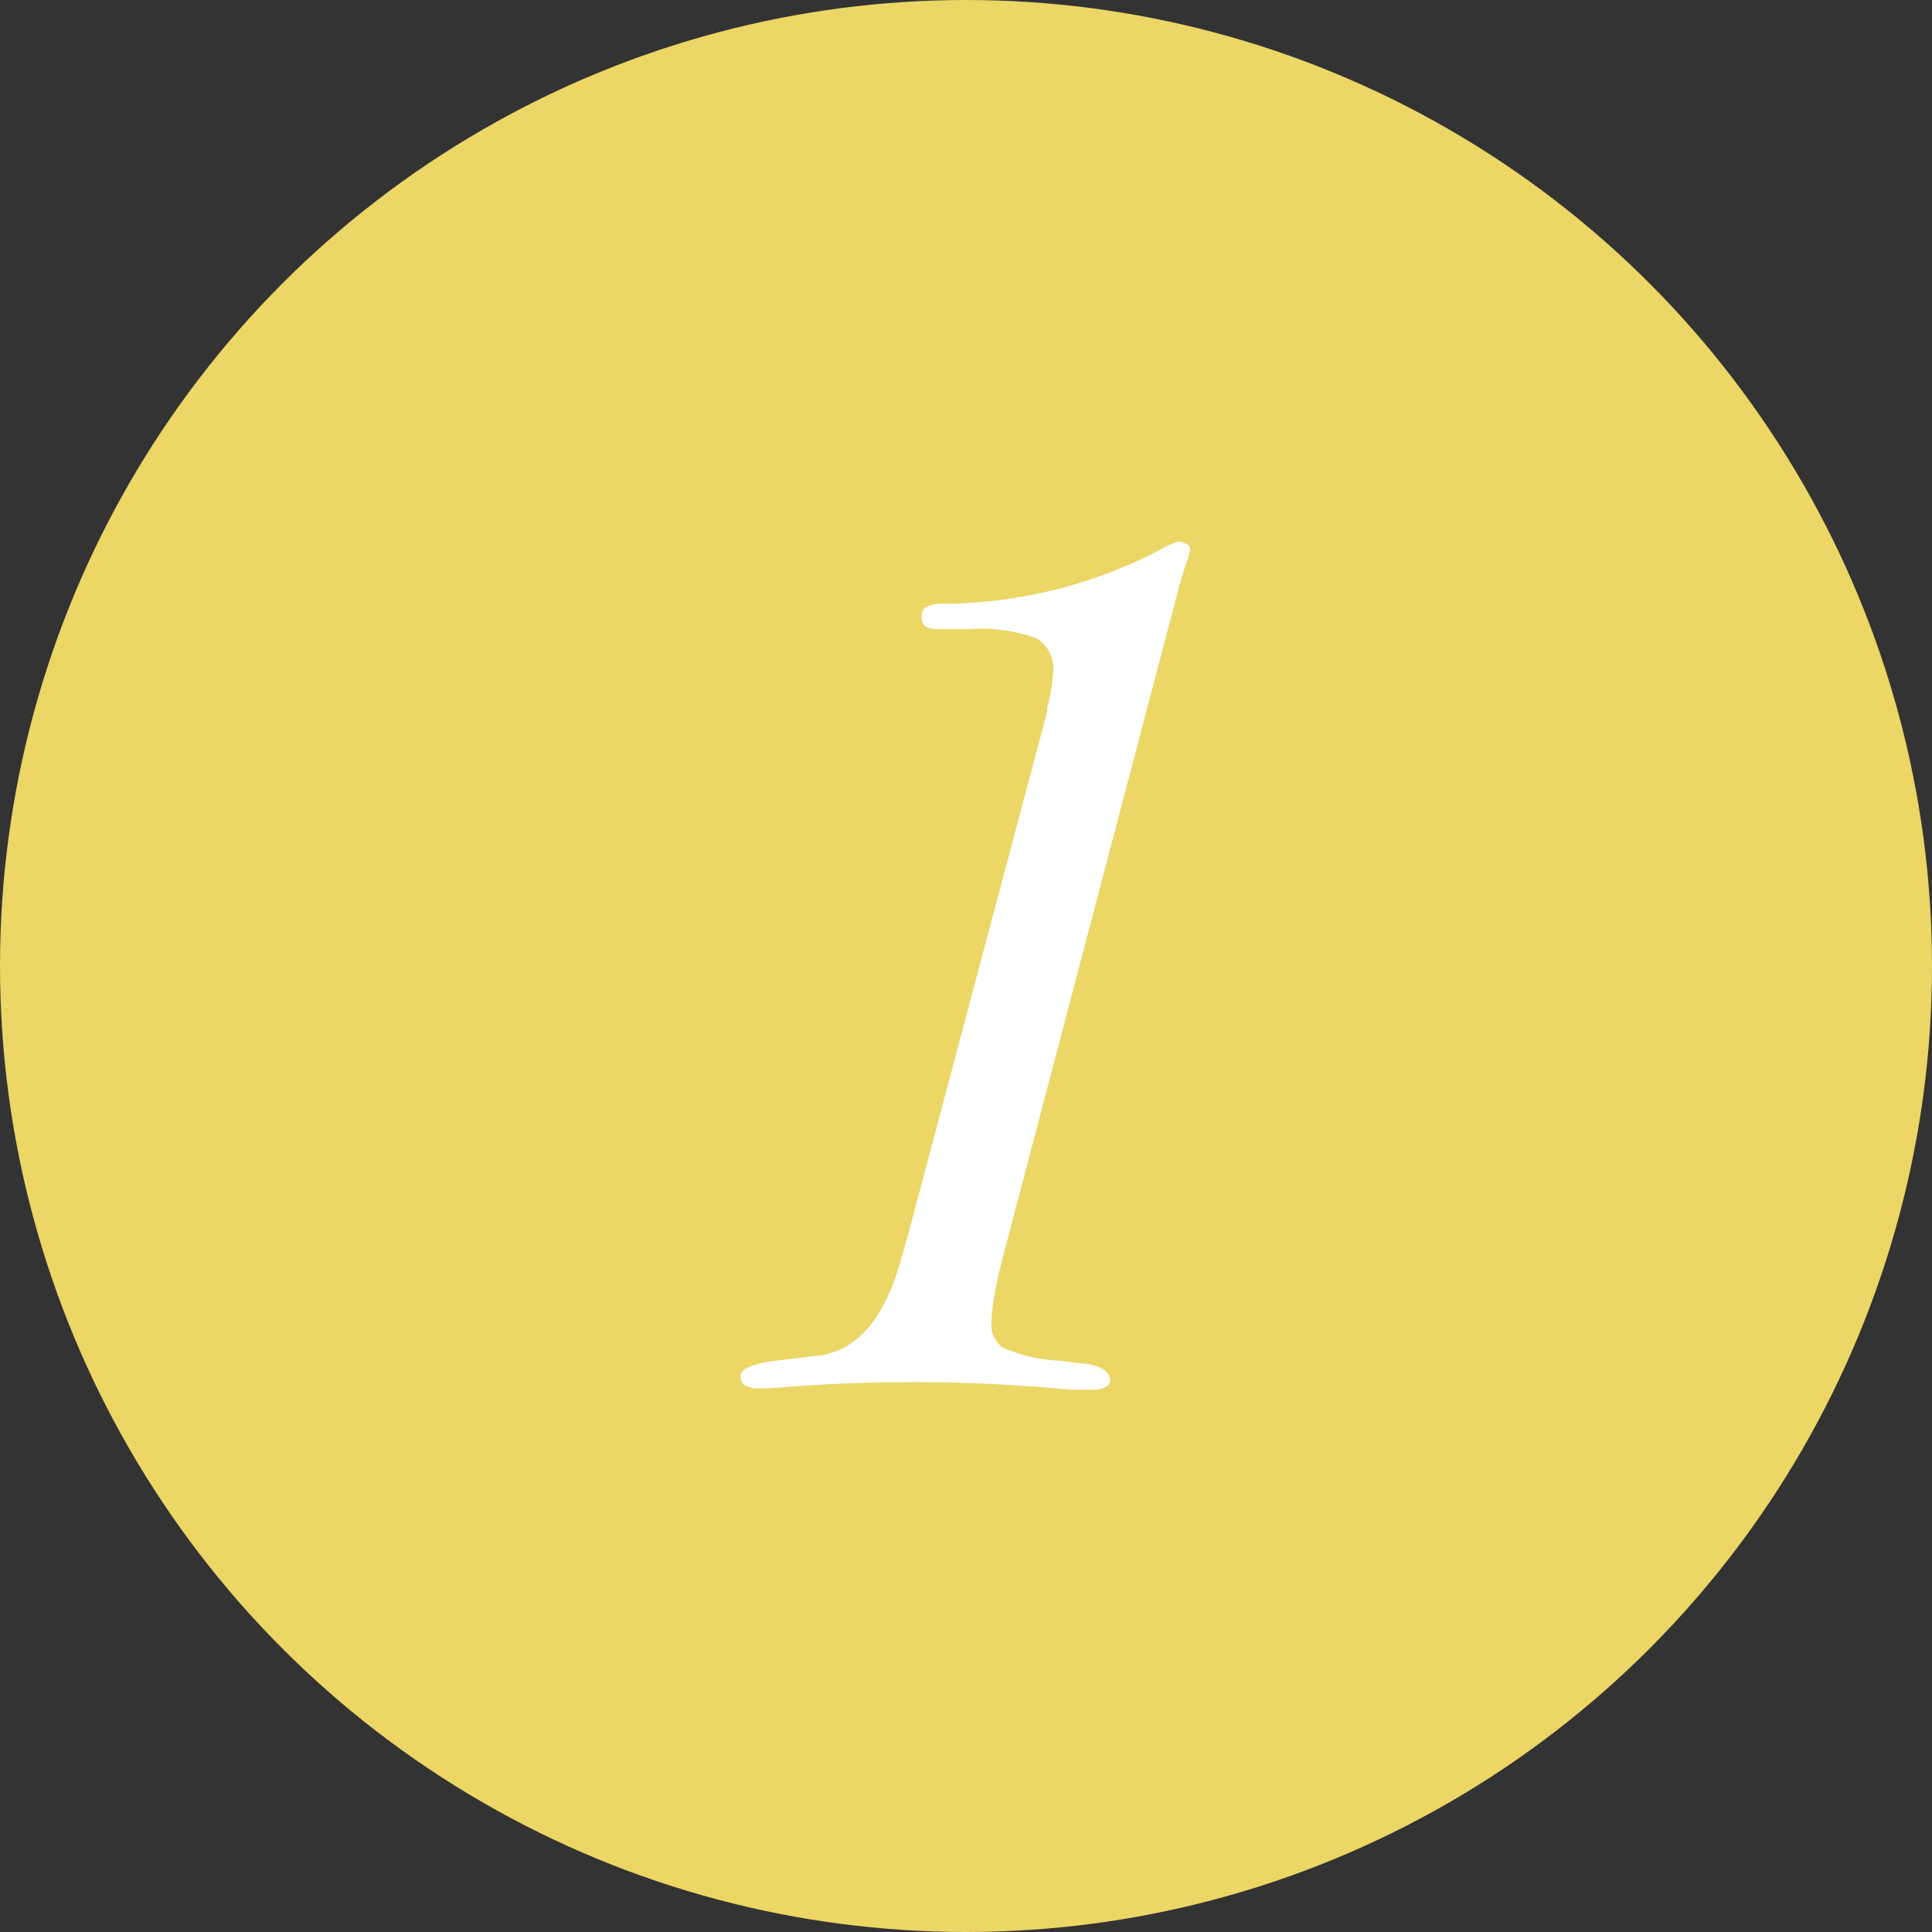 <svg xmlns="http://www.w3.org/2000/svg" viewBox="0 0 76 76"><rect x="0" y="0" width="76" height="76" fill="#333333" stroke="none"/><g id="Calque_1" data-name="Calque 1"><g id="fond"><circle cx="38" cy="38" r="38" style="fill:#ebd666"/></g></g><g id="Calque_2" data-name="Calque 2"><path d="M35.73,48.54,41.19,28a.62.62,0,0,0,0-.14,6.78,6.78,0,0,0,.24-1.43,1.37,1.37,0,0,0-.66-1.32,6.33,6.33,0,0,0-2.65-.36c-.2,0-.43,0-.7,0l-.49,0a1,1,0,0,1-.53-.11.49.49,0,0,1-.15-.4.4.4,0,0,1,.22-.38,1.54,1.54,0,0,1,.69-.11,18.63,18.63,0,0,0,8.51-2.14,2.81,2.81,0,0,1,.66-.3.63.63,0,0,1,.35.09.28.28,0,0,1,.14.24,6,6,0,0,1-.18.58c-.11.36-.22.71-.31,1.06L39.52,49.19q-.26.95-.39,1.71A6.86,6.86,0,0,0,39,52a1.12,1.12,0,0,0,.43,1,6.13,6.13,0,0,0,2.13.52c.23,0,.53.07.89.1.81.06,1.22.3,1.22.72,0,.08-.07.16-.2.23a1,1,0,0,1-.48.1l-.84,0Q39,54.37,36,54.37t-5.67.24l-.52,0a1,1,0,0,1-.5-.11.4.4,0,0,1-.18-.36c0-.32.58-.54,1.69-.65l1.43-.17q2.3-.34,3.23-3.93C35.59,49.07,35.66,48.77,35.73,48.54Z" style="fill:#fff"/></g></svg>